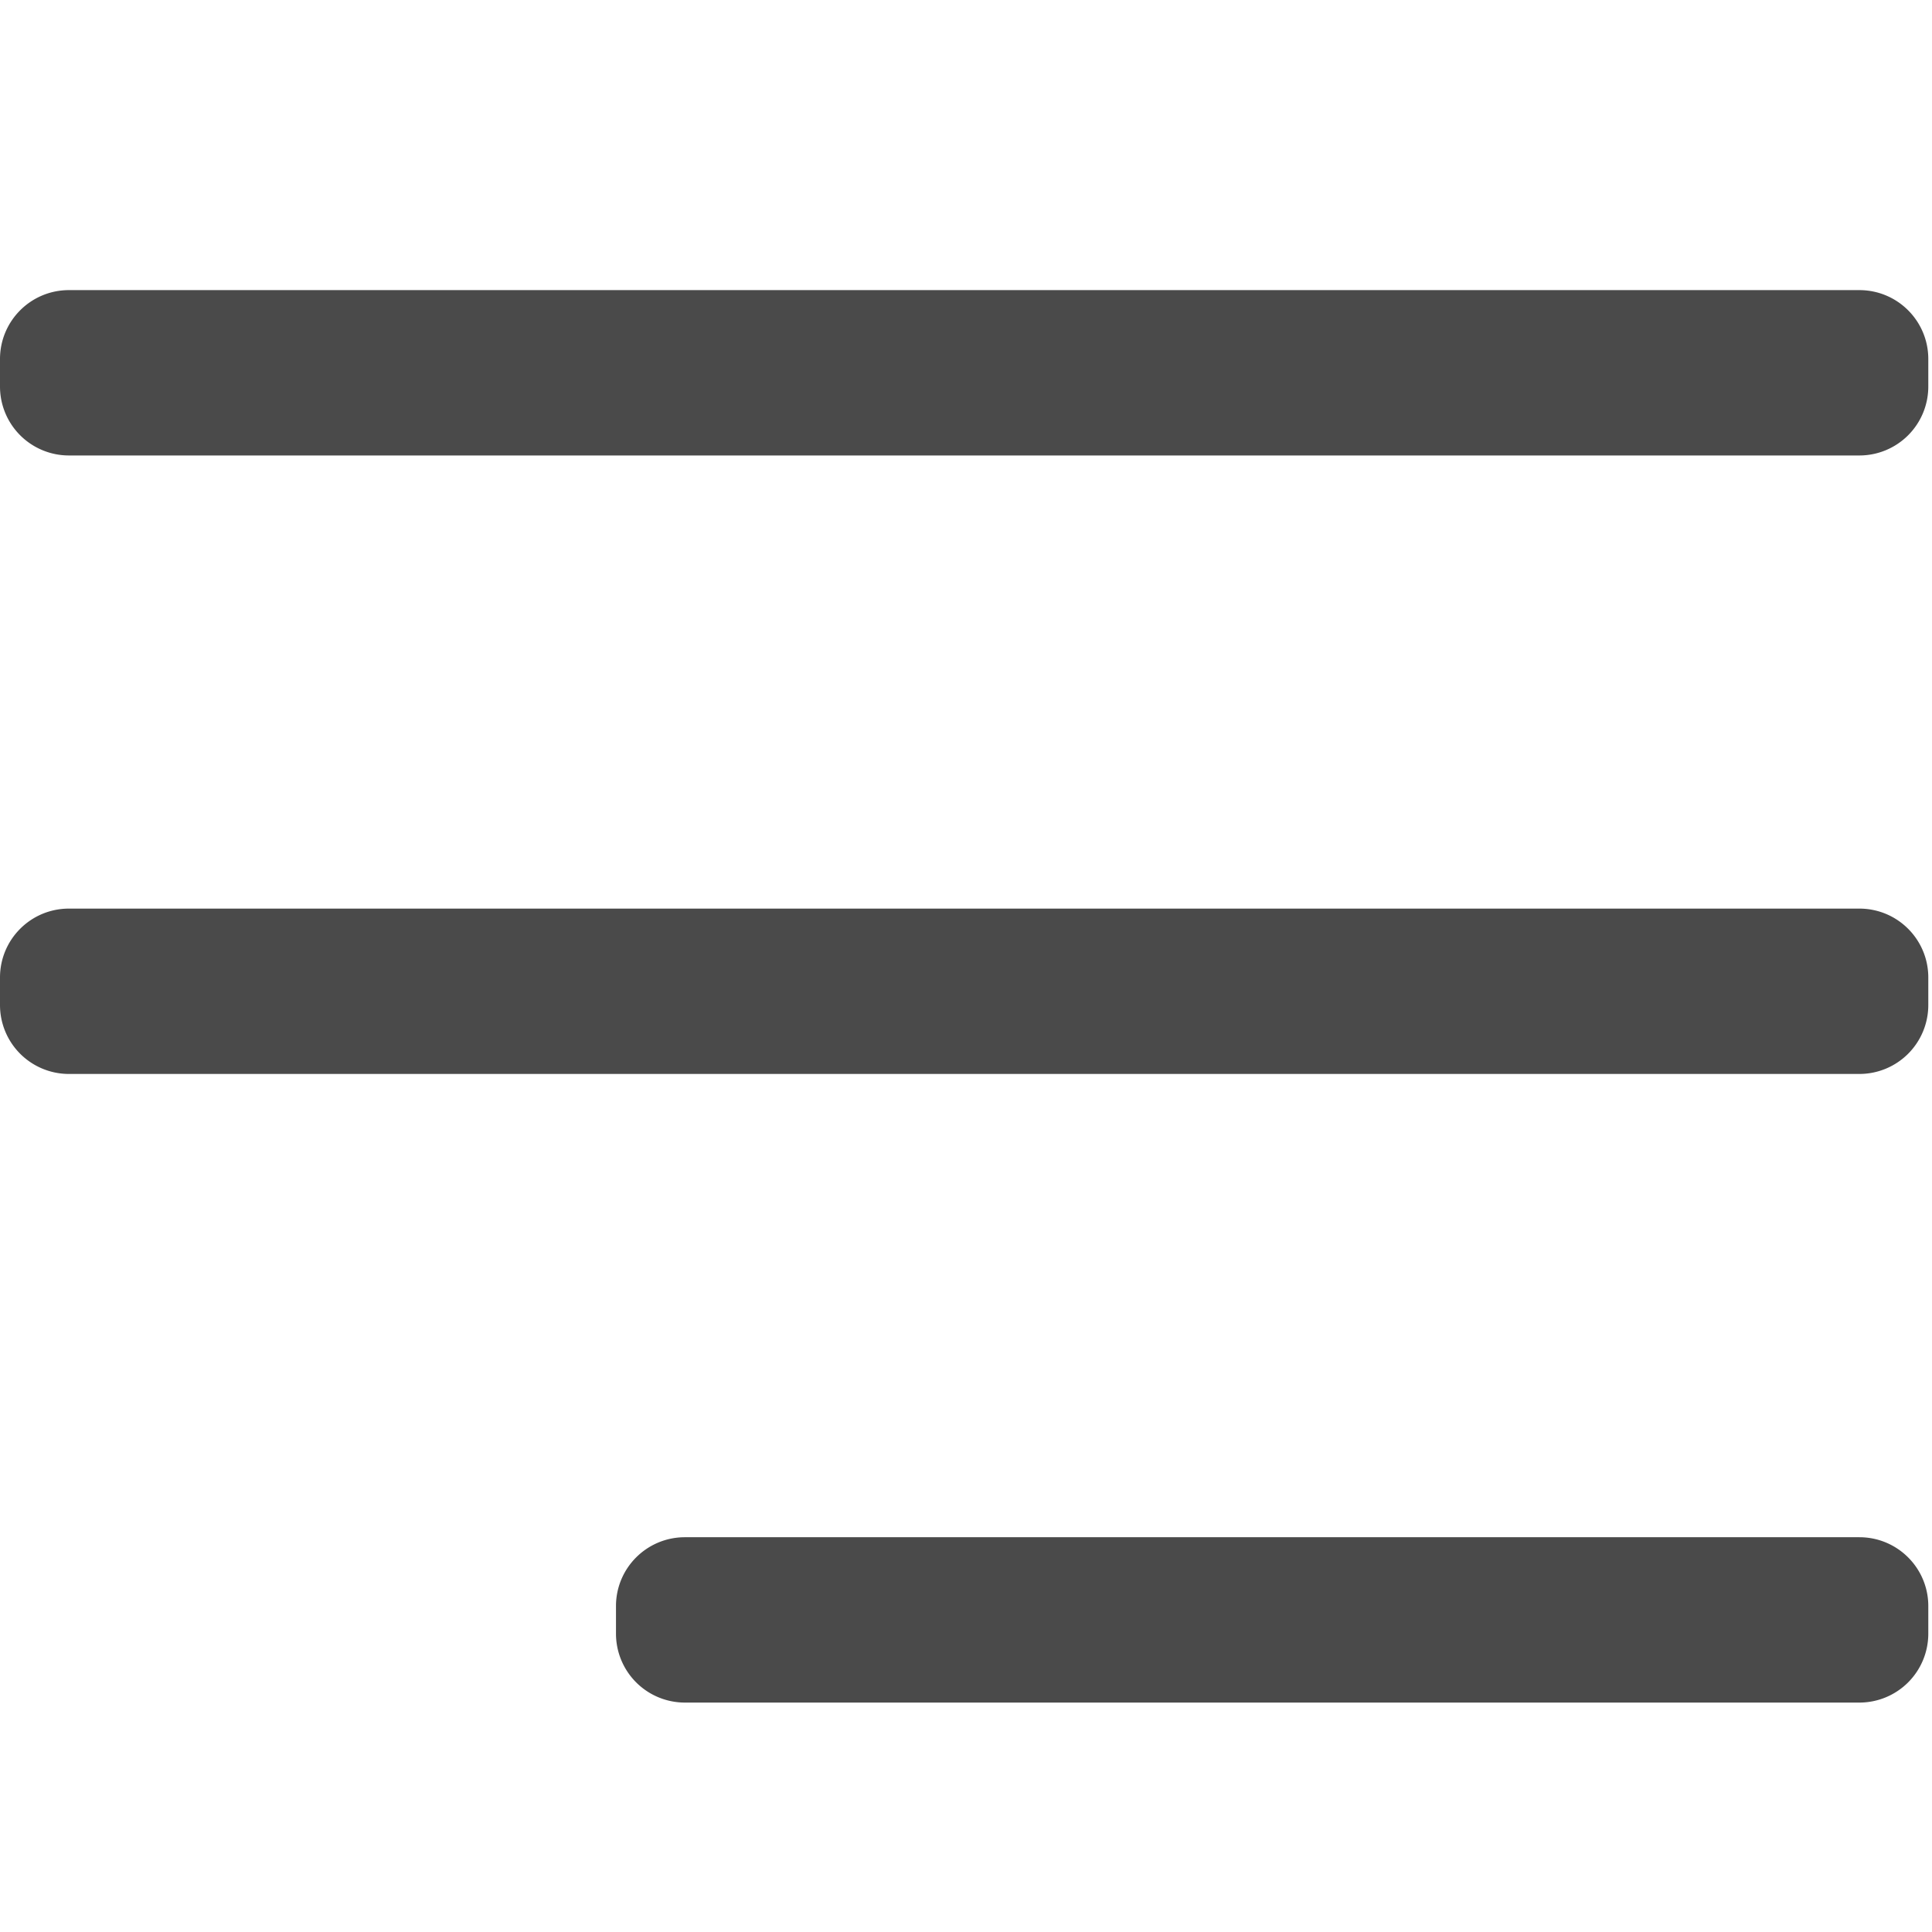 <svg xmlns="http://www.w3.org/2000/svg" width="24" height="24" viewBox="0 0 24 24">
    <path fill="#4A4A4A" fill-rule="nonzero" d="M23.098 19.096c.473 0 .856.383.856.855v.343a.856.856 0 0 1-.856.856H8.508a.856.856 0 0 1-.856-.856v-.343c0-.472.383-.855.856-.855h14.59zm0-7.809c.473 0 .856.383.856.856v.342a.856.856 0 0 1-.856.856H.856A.856.856 0 0 1 0 12.485v-.342c0-.473.383-.856.856-.856h22.242zm0-7.683c.473 0 .856.383.856.856v.342a.856.856 0 0 1-.856.856H.856A.856.856 0 0 1 0 4.802V4.46c0-.473.383-.856.856-.856h22.242z"/>
</svg>
